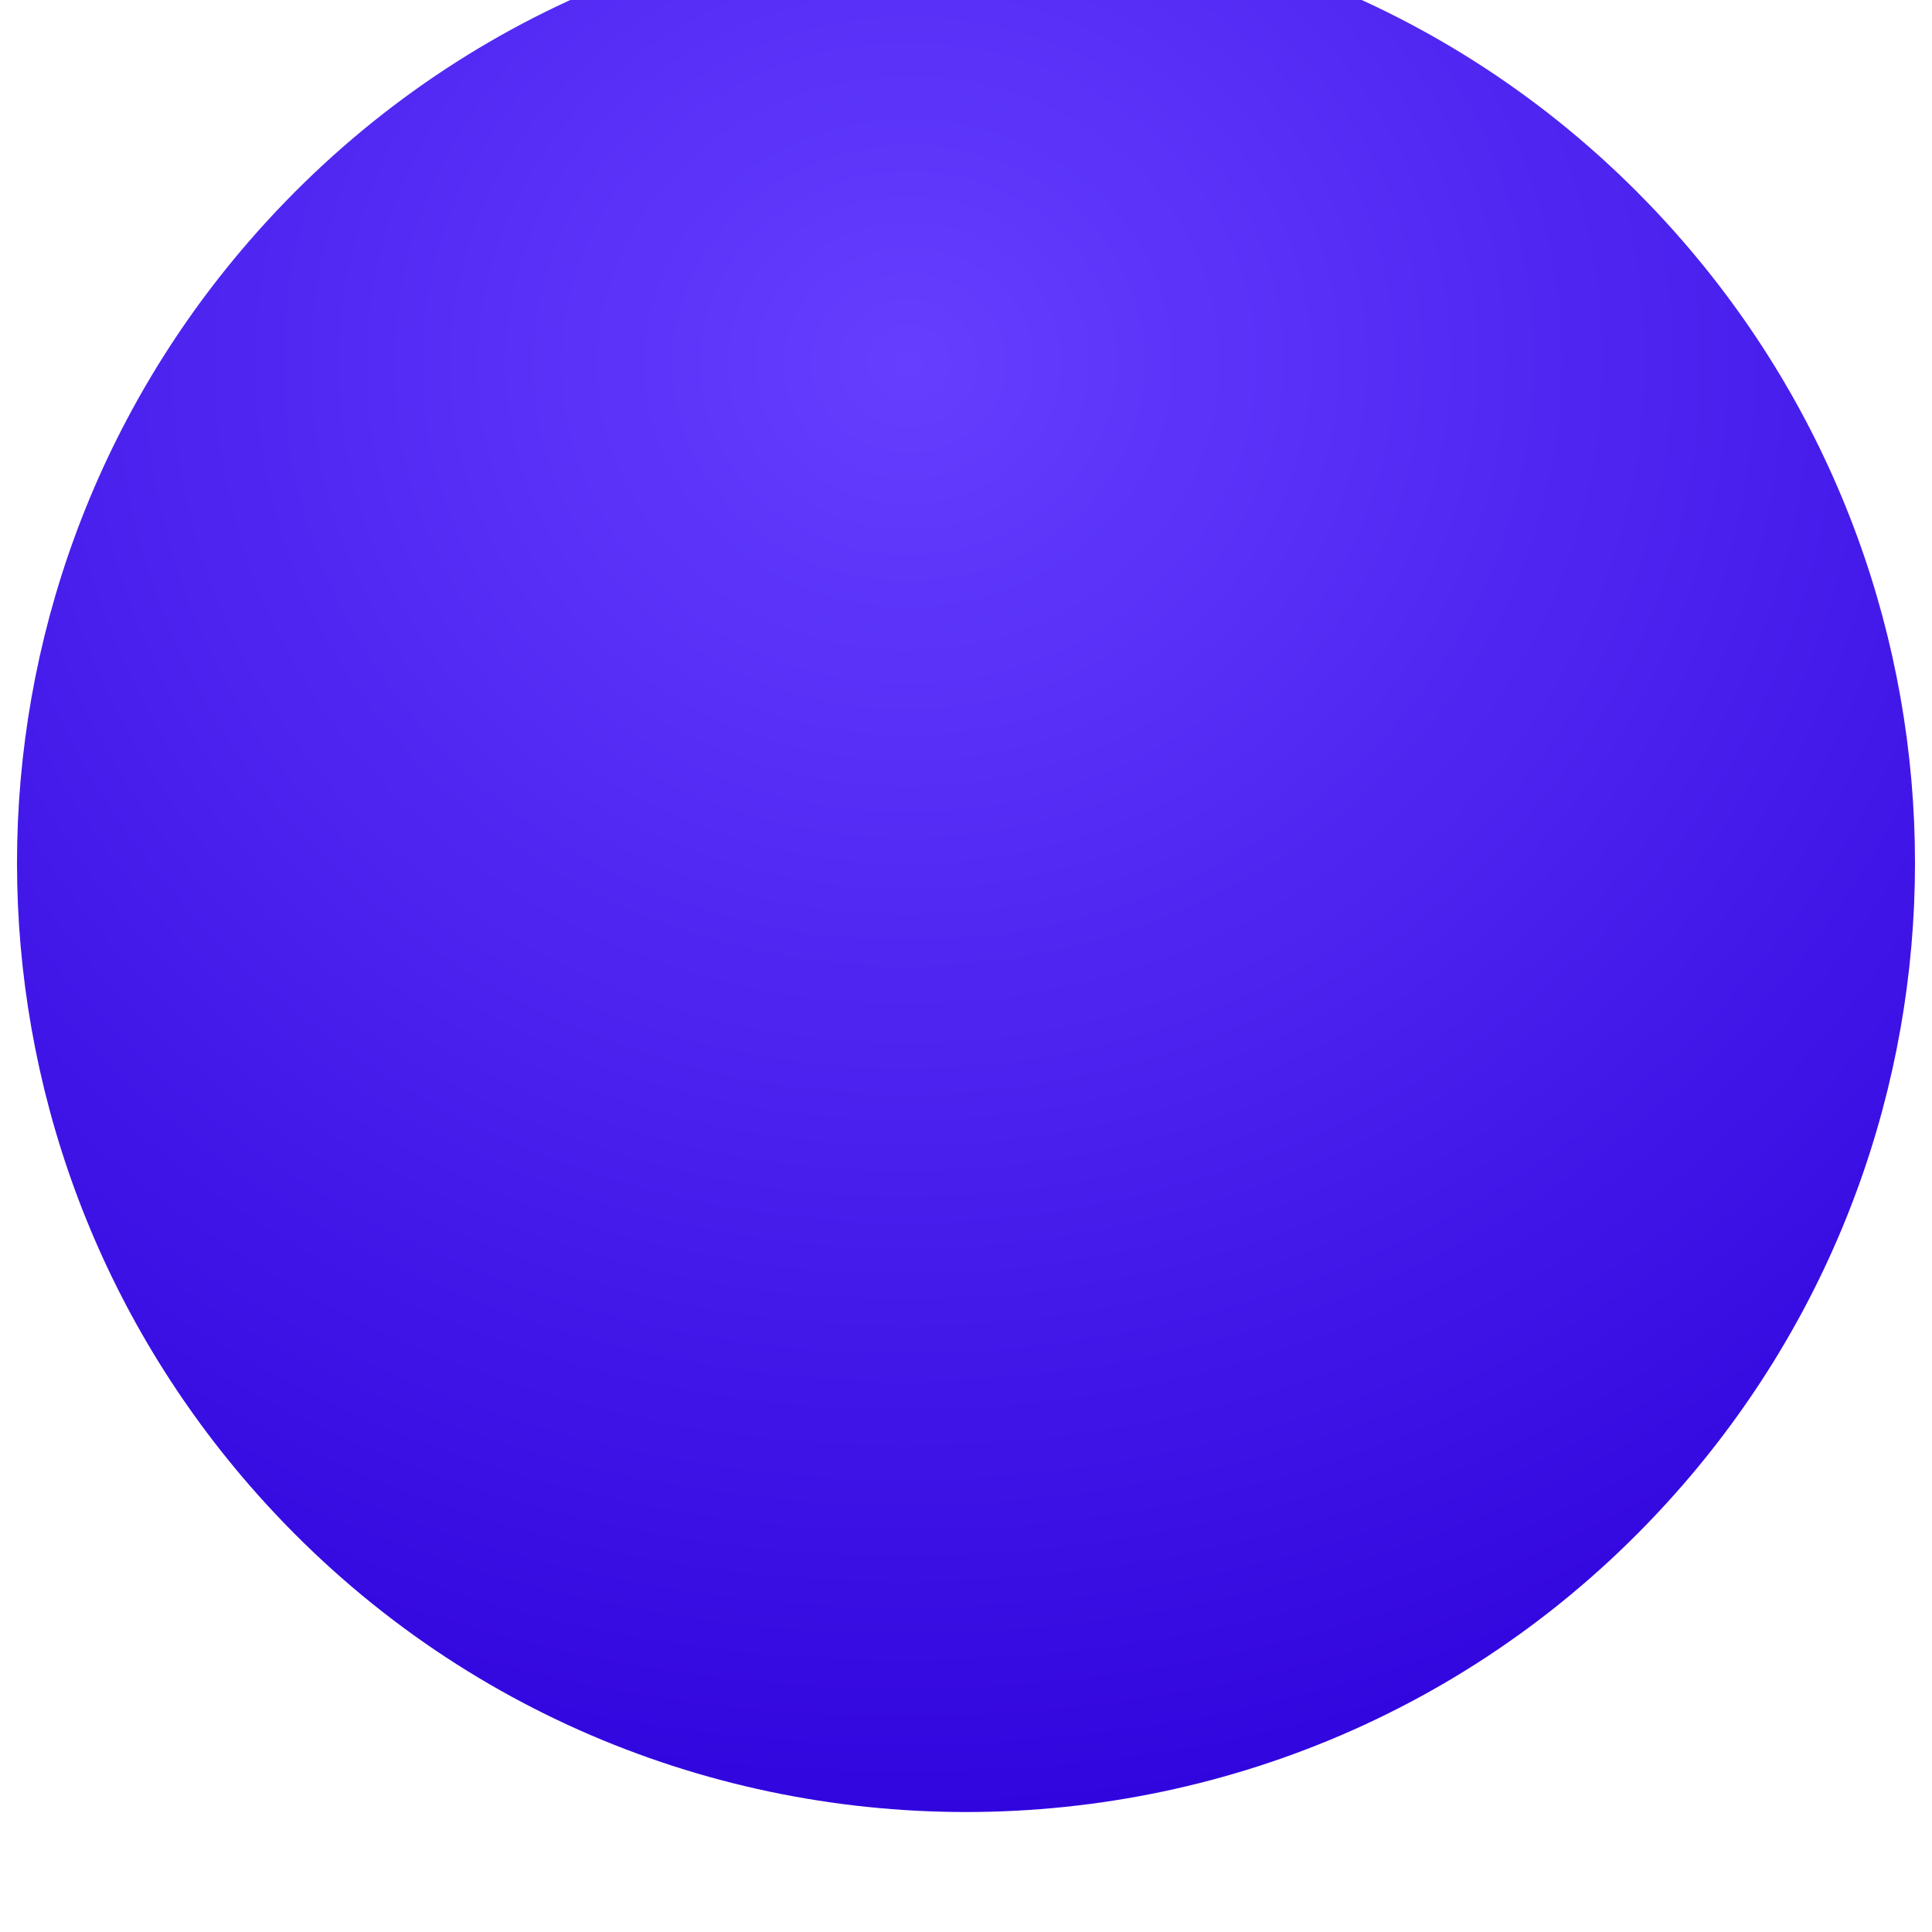 <svg width="20" height="20" viewBox="0 0 20 20" fill="none" xmlns="http://www.w3.org/2000/svg">
<g filter="url(#filter0_ii_3419_10598)">
<path d="M2.576 3.566C6.493 -0.954 13.507 -0.954 17.424 3.566C20.624 7.258 20.624 12.742 17.424 16.434C13.507 20.954 6.493 20.954 2.576 16.434C-0.624 12.742 -0.624 7.258 2.576 3.566Z" fill="url(#paint0_radial_3419_10598)"/>
</g>
<defs>
<filter id="filter0_ii_3419_10598" x="0.176" y="-1.957" width="19.648" height="22.848" filterUnits="userSpaceOnUse" color-interpolation-filters="sRGB">
<feFlood flood-opacity="0" result="BackgroundImageFix"/>
<feBlend mode="normal" in="SourceGraphic" in2="BackgroundImageFix" result="shape"/>
<feColorMatrix in="SourceAlpha" type="matrix" values="0 0 0 0 0 0 0 0 0 0 0 0 0 0 0 0 0 0 127 0" result="hardAlpha"/>
<feOffset dy="-2.133"/>
<feGaussianBlur stdDeviation="2.133"/>
<feComposite in2="hardAlpha" operator="arithmetic" k2="-1" k3="1"/>
<feColorMatrix type="matrix" values="0 0 0 0 0 0 0 0 0 0 0 0 0 0 0 0 0 0 0.8 0"/>
<feBlend mode="normal" in2="shape" result="effect1_innerShadow_3419_10598"/>
<feColorMatrix in="SourceAlpha" type="matrix" values="0 0 0 0 0 0 0 0 0 0 0 0 0 0 0 0 0 0 127 0" result="hardAlpha"/>
<feOffset dy="1.067"/>
<feGaussianBlur stdDeviation="2.133"/>
<feComposite in2="hardAlpha" operator="arithmetic" k2="-1" k3="1"/>
<feColorMatrix type="matrix" values="0 0 0 0 1 0 0 0 0 1 0 0 0 0 1 0 0 0 0.5 0"/>
<feBlend mode="normal" in2="effect1_innerShadow_3419_10598" result="effect2_innerShadow_3419_10598"/>
</filter>
<radialGradient id="paint0_radial_3419_10598" cx="0" cy="0" r="1" gradientTransform="matrix(0.5 20.192 -21.831 0.72 9.5 4.808)" gradientUnits="userSpaceOnUse">
<stop stop-color="#653EFF"/>
<stop offset="0.817" stop-color="#2C00DB"/>
</radialGradient>
</defs>
</svg>
